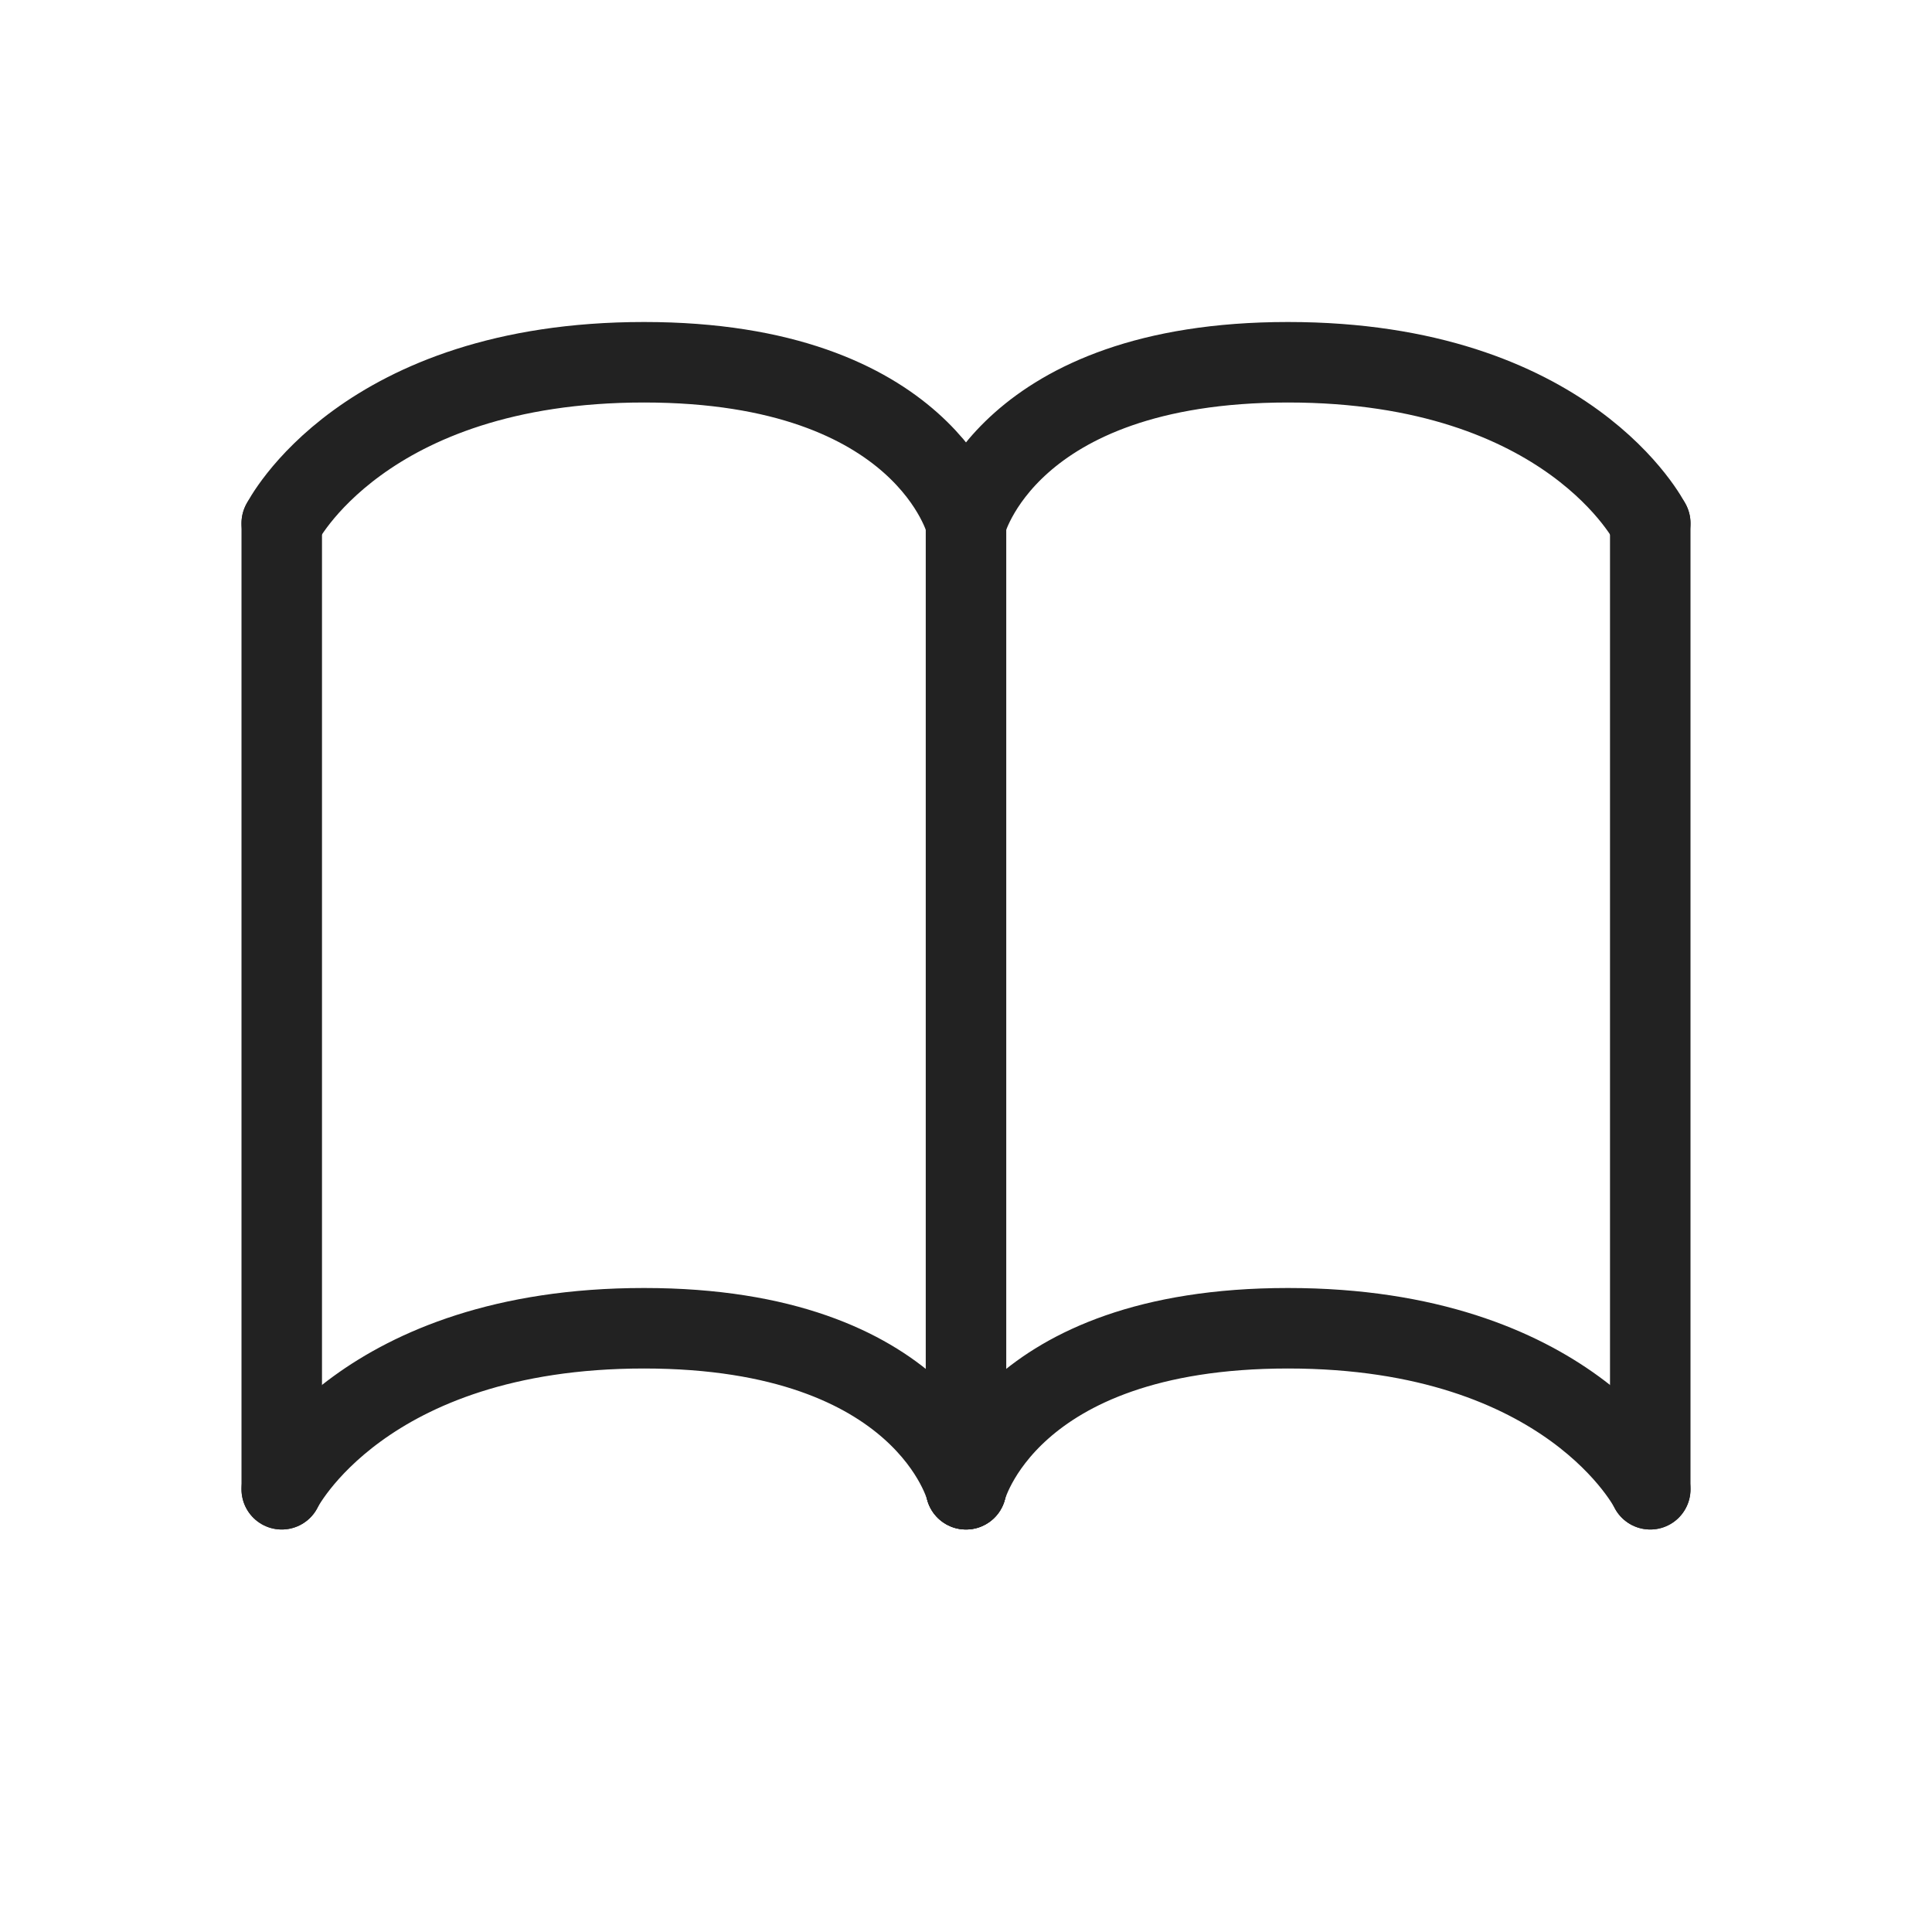 <svg width="24" height="24" viewBox="0 0 24 24" fill="none" xmlns="http://www.w3.org/2000/svg">
<path d="M12 6.5V18.5" stroke="#222222" stroke-linecap="round"/>
<path d="M20.5 6.5V18.5" stroke="#222222" stroke-linecap="round"/>
<path d="M3.5 6.5V18.5" stroke="#222222" stroke-linecap="round"/>
<path d="M20.5 18.5C20.5 18.5 19.5 16.5 16 16.5C12.5 16.5 12 18.5 12 18.5" stroke="#222222" stroke-linecap="round"/>
<path d="M3.5 18.5C3.5 18.5 4.5 16.5 8 16.5C11.5 16.5 12 18.5 12 18.5" stroke="#222222" stroke-linecap="round"/>
<path d="M20.5 6.5C20.5 6.5 19.5 4.5 16 4.5C12.5 4.5 12 6.5 12 6.5" stroke="#222222" stroke-linecap="round"/>
<path d="M3.5 6.5C3.5 6.5 4.5 4.5 8 4.5C11.5 4.5 12 6.5 12 6.5" stroke="#222222" stroke-linecap="round"/>
</svg>
